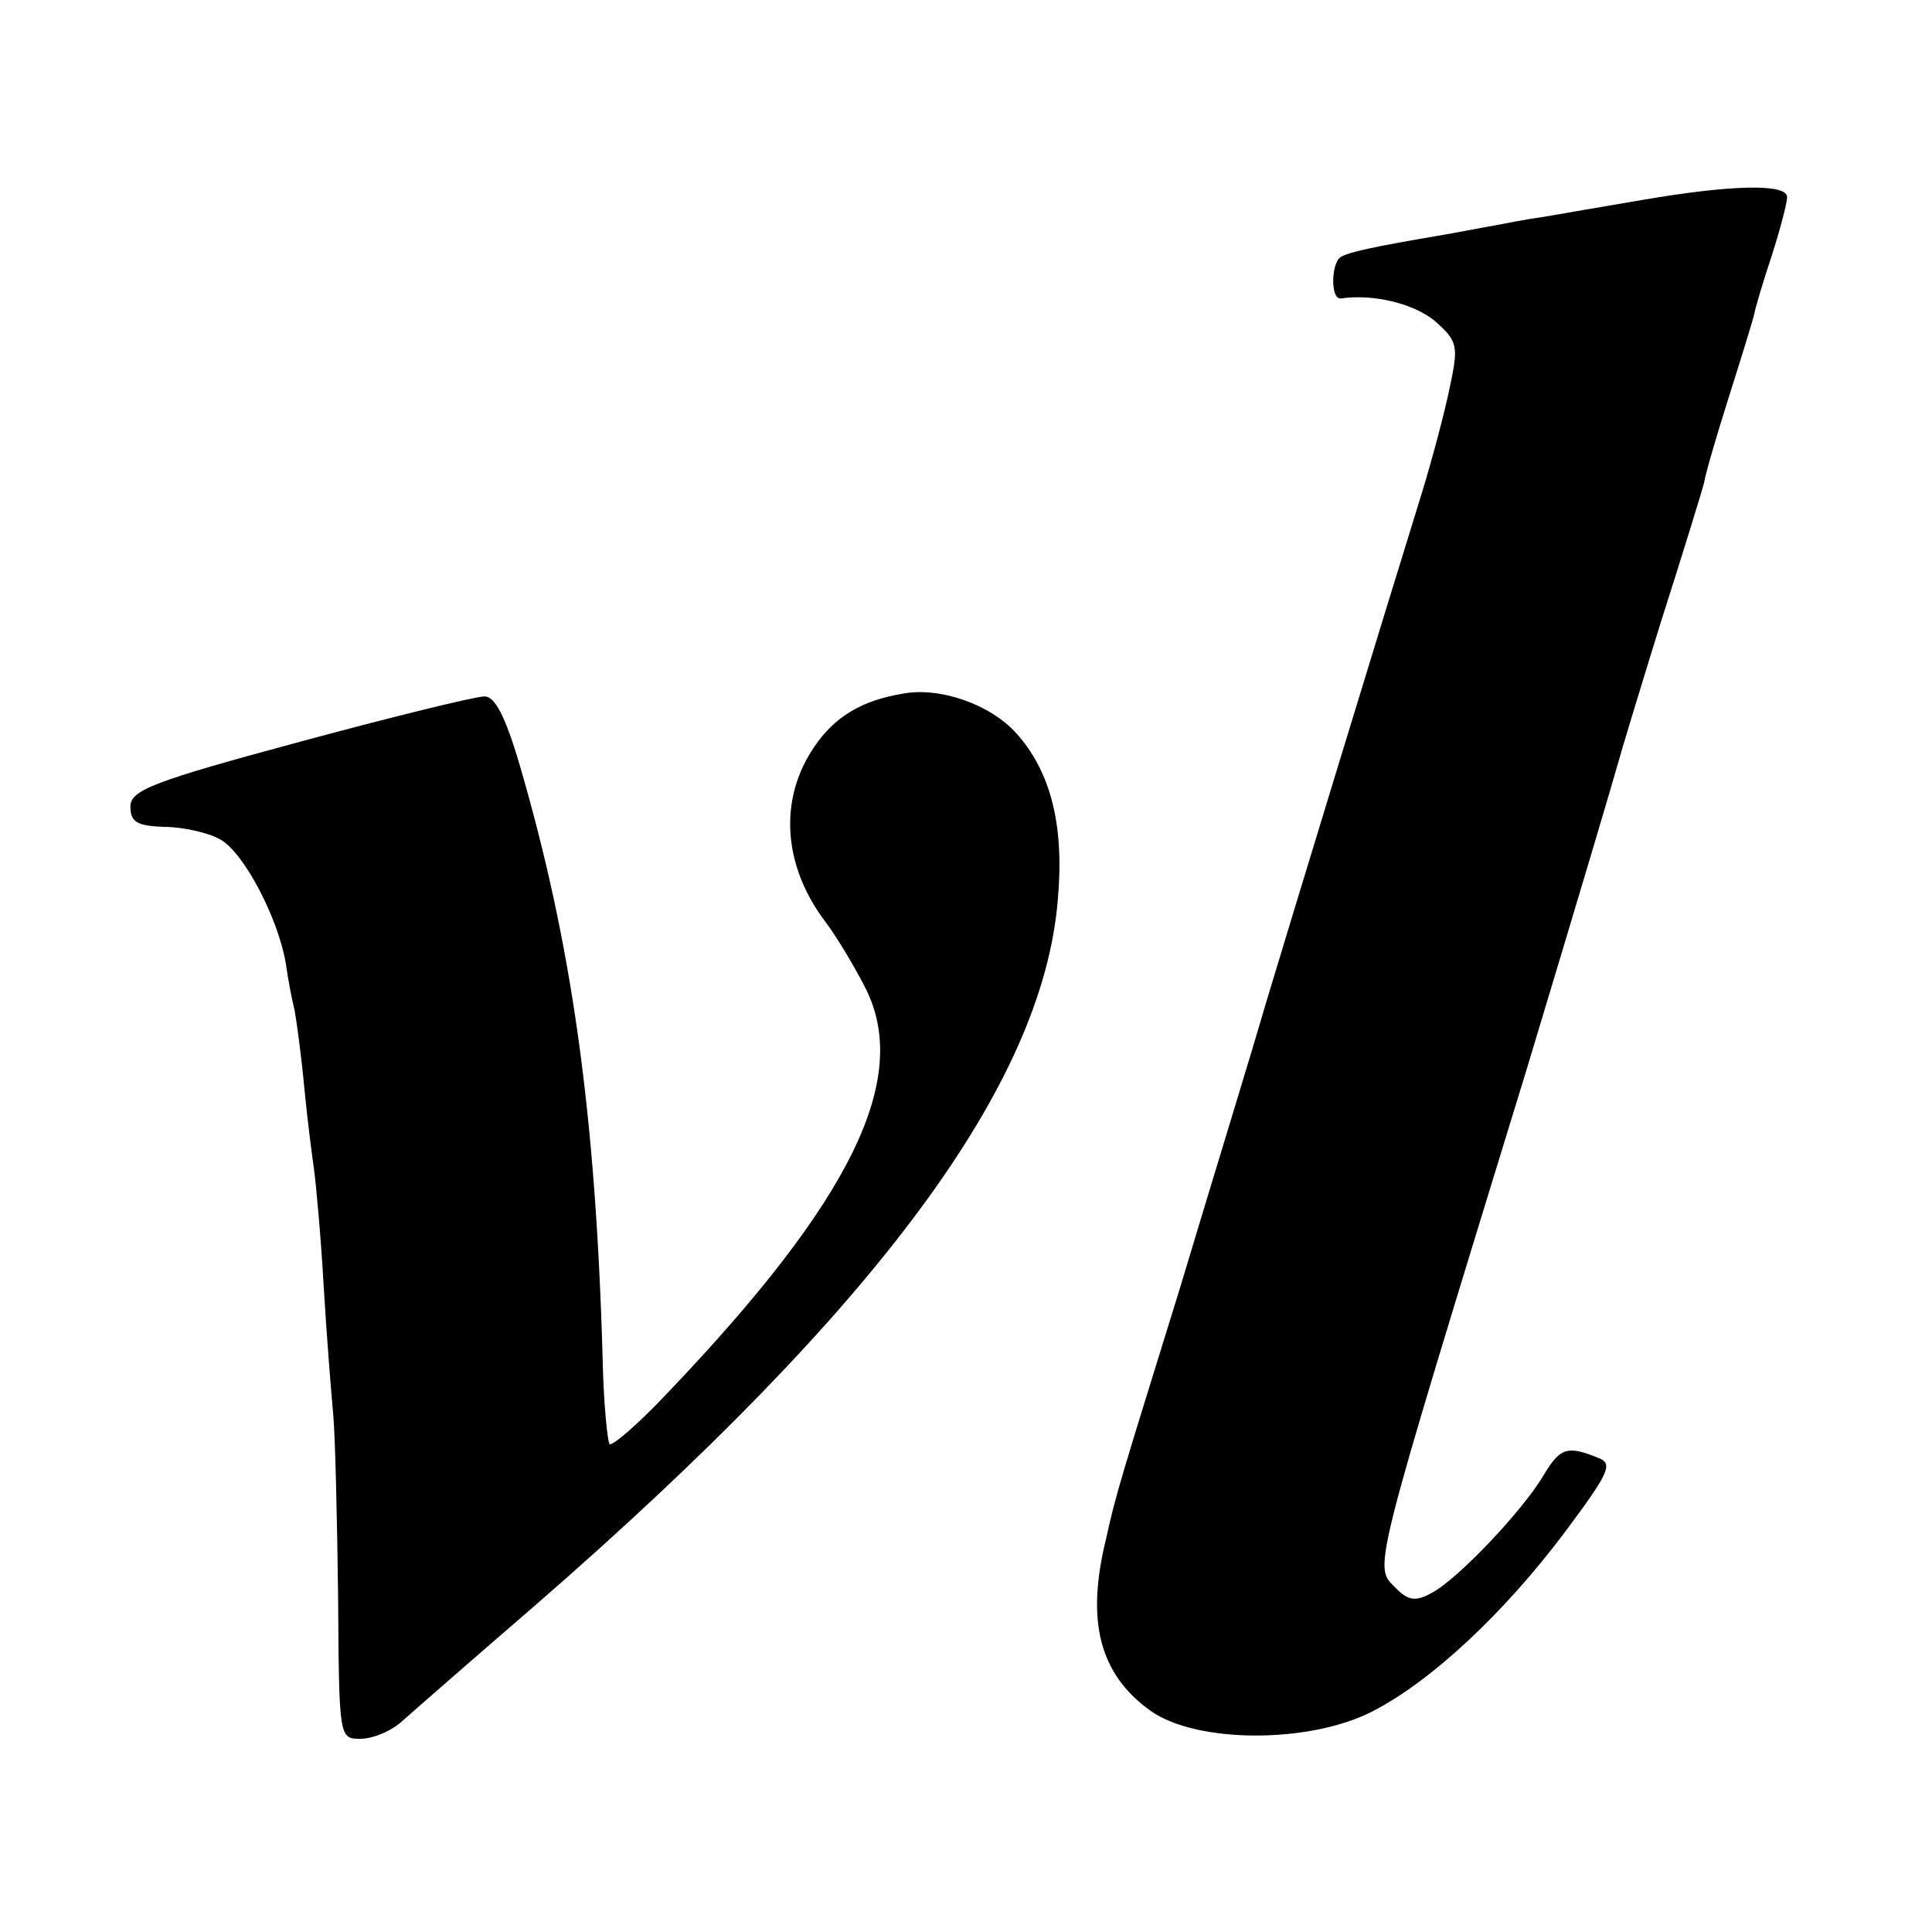 <?xml version="1.0" standalone="no"?>
<!DOCTYPE svg PUBLIC "-//W3C//DTD SVG 20010904//EN"
 "http://www.w3.org/TR/2001/REC-SVG-20010904/DTD/svg10.dtd">
<svg version="1.0" xmlns="http://www.w3.org/2000/svg"
 width="200pt" height="200pt" viewBox="0 0 200 200"
 preserveAspectRatio="xMidYMid meet">
<g transform="translate(0,200) scale(0.1,-0.1)"
fill="#000000" stroke="none">
<path d="M1700 1793 c-41 -7 -88 -15 -105 -18 -16 -2 -40 -7 -51 -9 -12 -2
-37 -7 -55 -10 -65 -11 -93 -17 -101 -22 -10 -6 -11 -44 0 -43 33 5 75 -5 97
-23 24 -21 25 -26 16 -68 -5 -25 -18 -74 -29 -110 -40 -129 -134 -437 -162
-530 -15 -52 -56 -185 -89 -295 -61 -197 -66 -212 -76 -258 -21 -85 -7 -140
46 -178 48 -34 164 -34 229 -1 61 31 137 102 200 186 47 63 50 71 34 77 -32
13 -39 10 -56 -18 -21 -36 -89 -108 -116 -122 -16 -9 -24 -8 -36 4 -24 25 -31
-1 135 540 60 199 86 287 94 315 2 8 22 74 44 145 23 72 43 137 45 145 1 8 13
49 26 90 13 41 25 80 26 85 1 6 9 33 18 60 9 28 16 55 16 61 0 14 -57 13 -150
-3z"/>
<path d="M935 1282 c-43 -7 -71 -24 -92 -55 -37 -54 -33 -123 12 -182 12 -16
31 -48 42 -70 45 -93 -16 -218 -206 -417 -30 -32 -57 -55 -60 -53 -2 3 -6 40
-7 83 -7 259 -32 435 -86 620 -15 51 -26 72 -37 71 -9 0 -95 -21 -191 -47
-152 -41 -175 -50 -175 -67 0 -16 7 -20 35 -21 19 0 46 -6 58 -13 24 -13 60
-81 68 -129 2 -15 6 -36 9 -48 2 -11 7 -47 10 -80 3 -32 8 -70 10 -84 2 -14 7
-68 10 -120 3 -52 8 -113 10 -135 2 -22 4 -106 5 -188 1 -146 1 -147 23 -147
13 0 32 8 43 18 10 9 73 64 139 121 354 308 524 538 540 729 7 77 -7 133 -43
173 -27 30 -79 48 -117 41z"/>
</g>
</svg>
